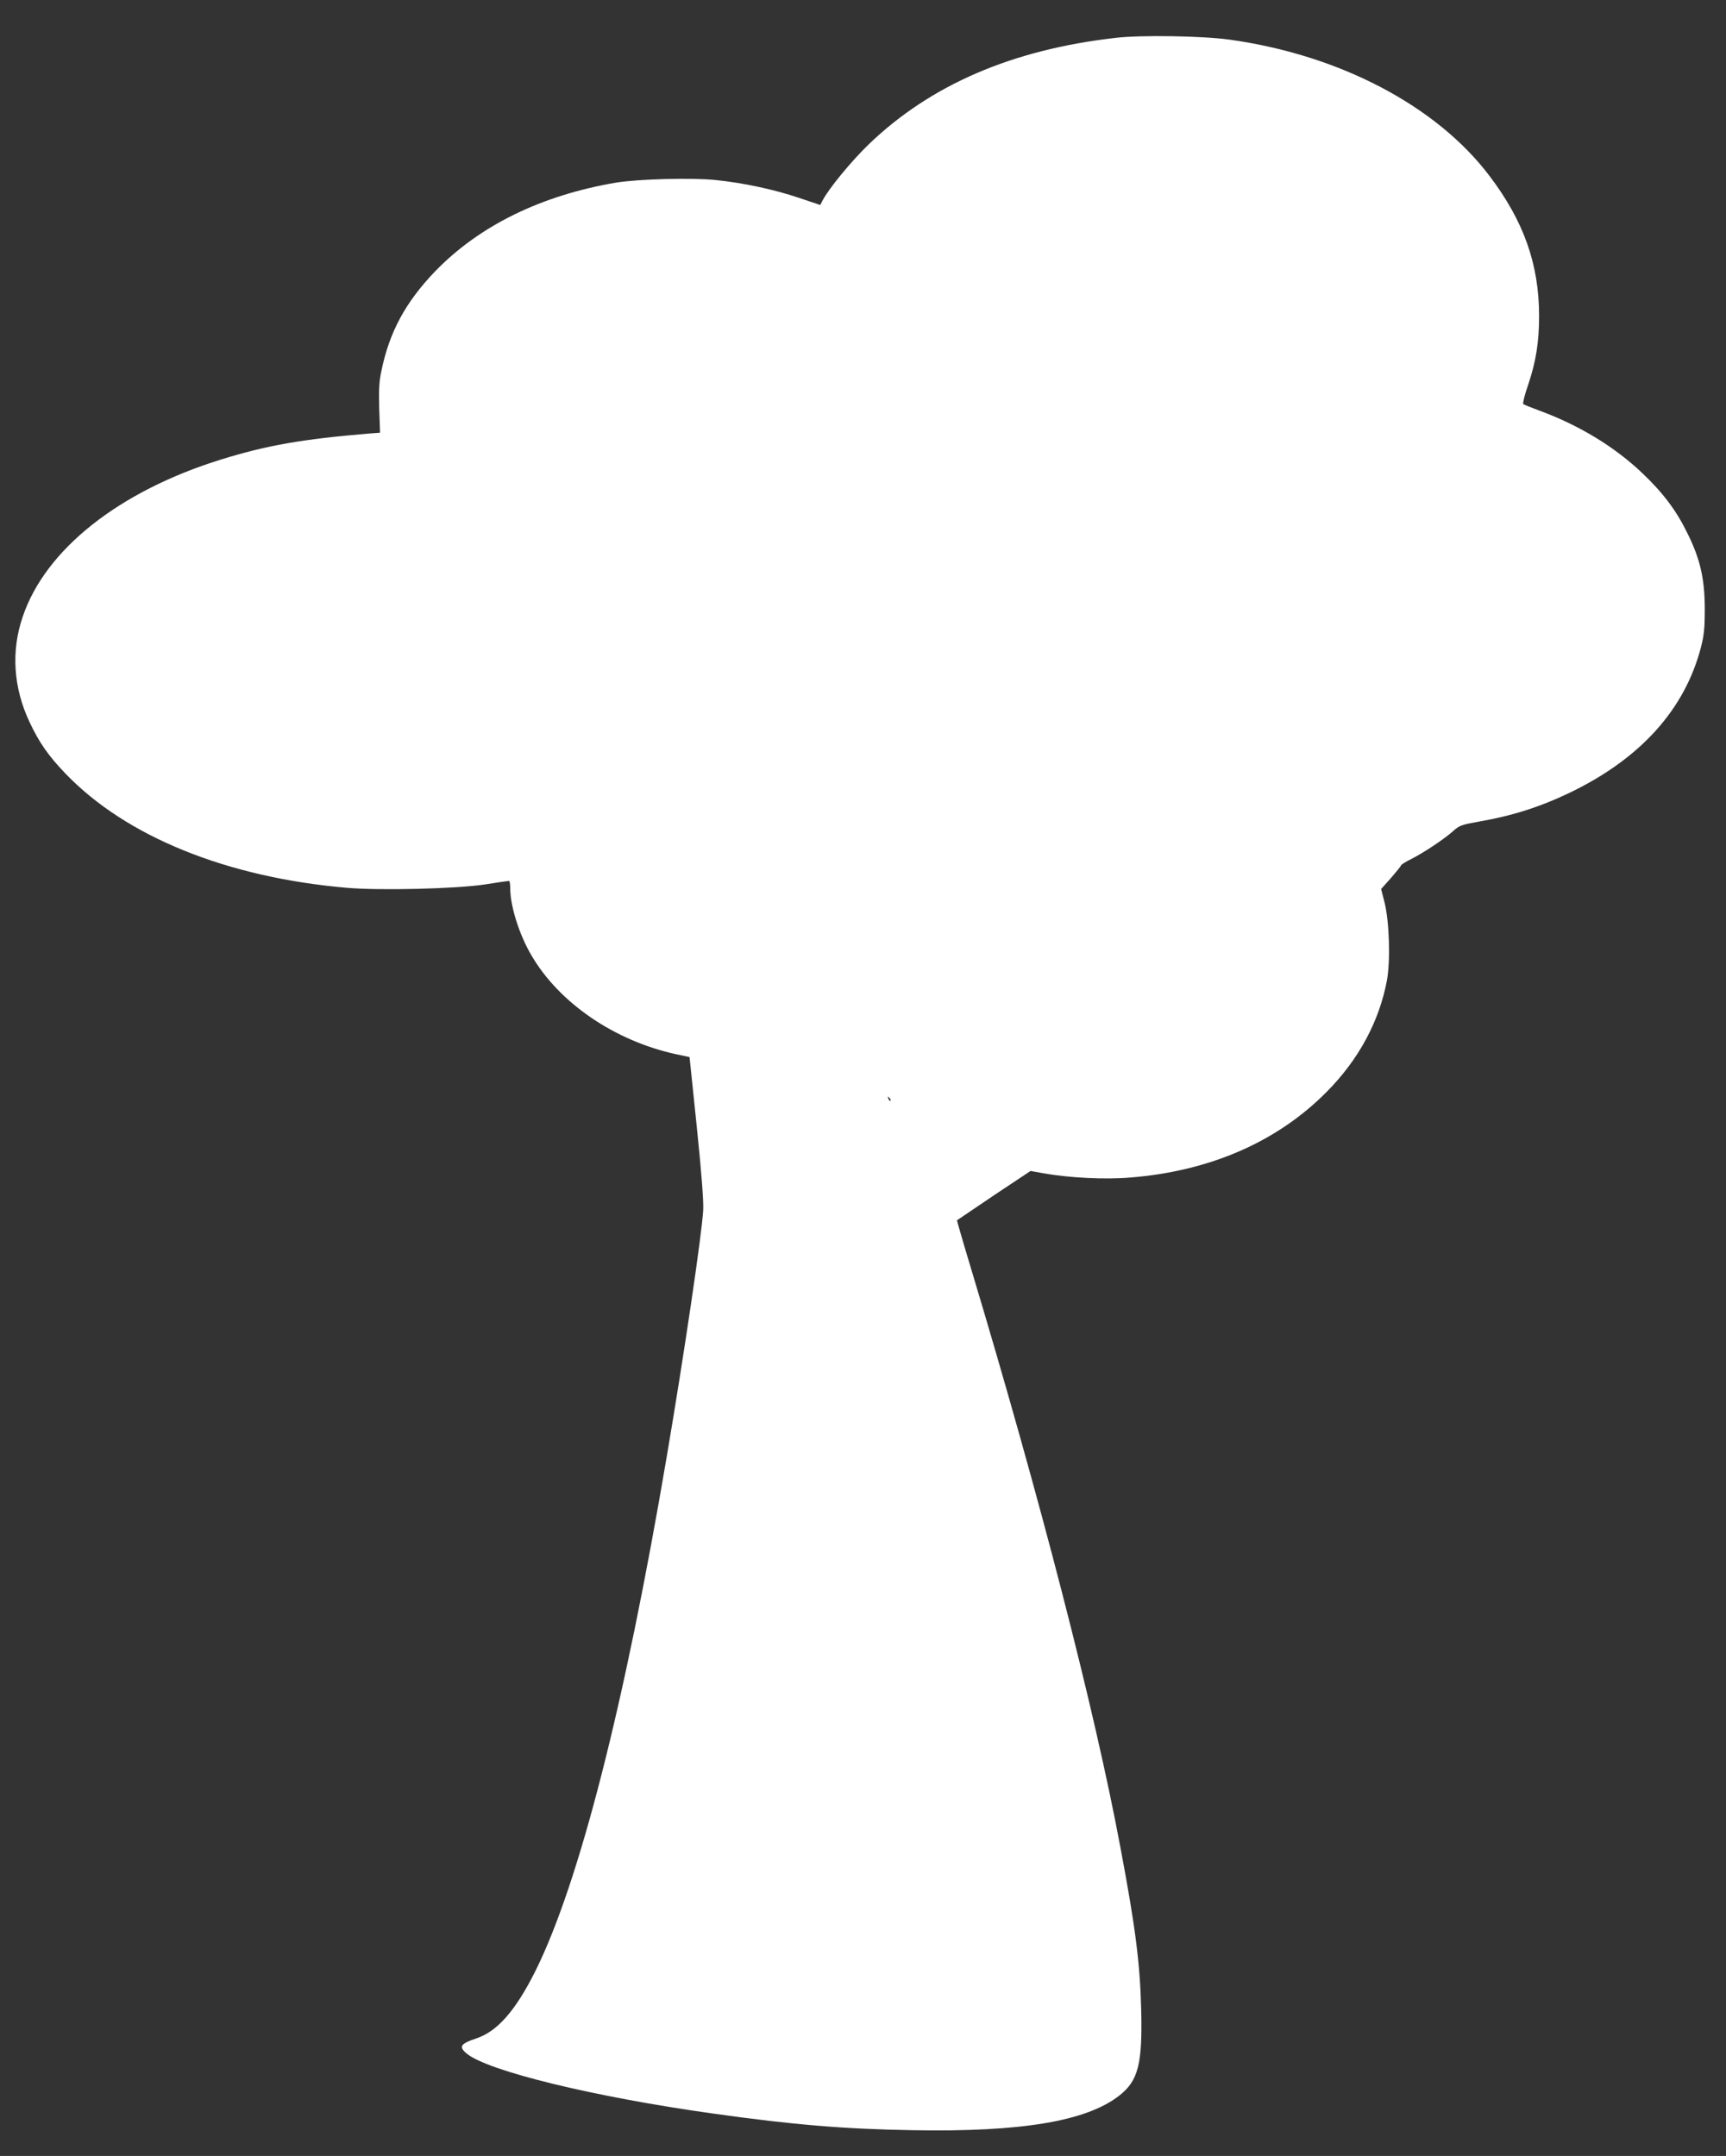 <?xml version="1.0" standalone="no"?>
<!DOCTYPE svg PUBLIC "-//W3C//DTD SVG 20010904//EN"
 "http://www.w3.org/TR/2001/REC-SVG-20010904/DTD/svg10.dtd">
<svg version="1.0" xmlns="http://www.w3.org/2000/svg"
 width="1025pt" height="1280pt" viewBox="0 0 1025 1280"
 preserveAspectRatio="xMidYMid meet">
<rect x="0" y="0" width="1025" height="1280" fill="#333333" stroke="none"/>
<g transform="translate(0,1280) scale(0.1,-0.1)"
fill="#ffffff" stroke="none">
<path d="M6623 12575 c-612 -70 -1095 -278 -1462 -630 -104 -100 -239 -264
-276 -335 l-14 -27 -128 43 c-146 49 -326 88 -492 105 -143 15 -461 6 -591
-15 -445 -75 -814 -256 -1076 -527 -176 -183 -272 -361 -319 -591 -14 -64 -16
-116 -13 -225 l5 -142 -66 -5 c-395 -33 -608 -70 -881 -155 -604 -188 -1040
-533 -1175 -932 -70 -204 -56 -421 40 -625 57 -122 112 -201 215 -308 359
-373 955 -615 1670 -677 199 -17 646 -6 820 20 74 12 138 21 143 21 4 0 7 -20
7 -44 0 -105 54 -277 126 -398 165 -283 493 -507 859 -587 l80 -17 43 -415
c28 -272 41 -441 38 -494 -8 -143 -114 -861 -216 -1460 -250 -1475 -521 -2536
-781 -3058 -118 -235 -225 -357 -350 -399 -94 -31 -106 -49 -59 -89 123 -104
759 -259 1470 -358 472 -66 770 -91 1176 -98 650 -12 1038 53 1233 207 111 88
136 187 128 510 -7 276 -34 487 -123 960 -153 820 -477 2074 -883 3424 -50
165 -89 301 -88 301 1 1 100 67 219 148 l218 145 77 -14 c154 -27 364 -38 516
-25 474 38 874 213 1167 510 189 191 310 416 356 658 22 116 15 352 -14 466
l-20 79 59 66 c32 37 59 70 59 74 0 4 28 22 63 39 76 39 196 119 248 166 35
32 50 37 151 55 197 34 364 87 543 173 418 202 680 493 776 861 19 74 23 113
23 234 -1 178 -28 293 -104 446 -65 133 -143 237 -267 355 -163 155 -372 283
-608 370 -49 18 -94 36 -99 40 -4 4 8 54 28 111 47 139 66 254 66 412 0 307
-91 563 -294 831 -316 418 -894 720 -1547 810 -162 22 -524 28 -676 10z
m-1335 -6310 c-3 -3 -9 2 -12 12 -6 14 -5 15 5 6 7 -7 10 -15 7 -18z"/>
</g>
</svg>

